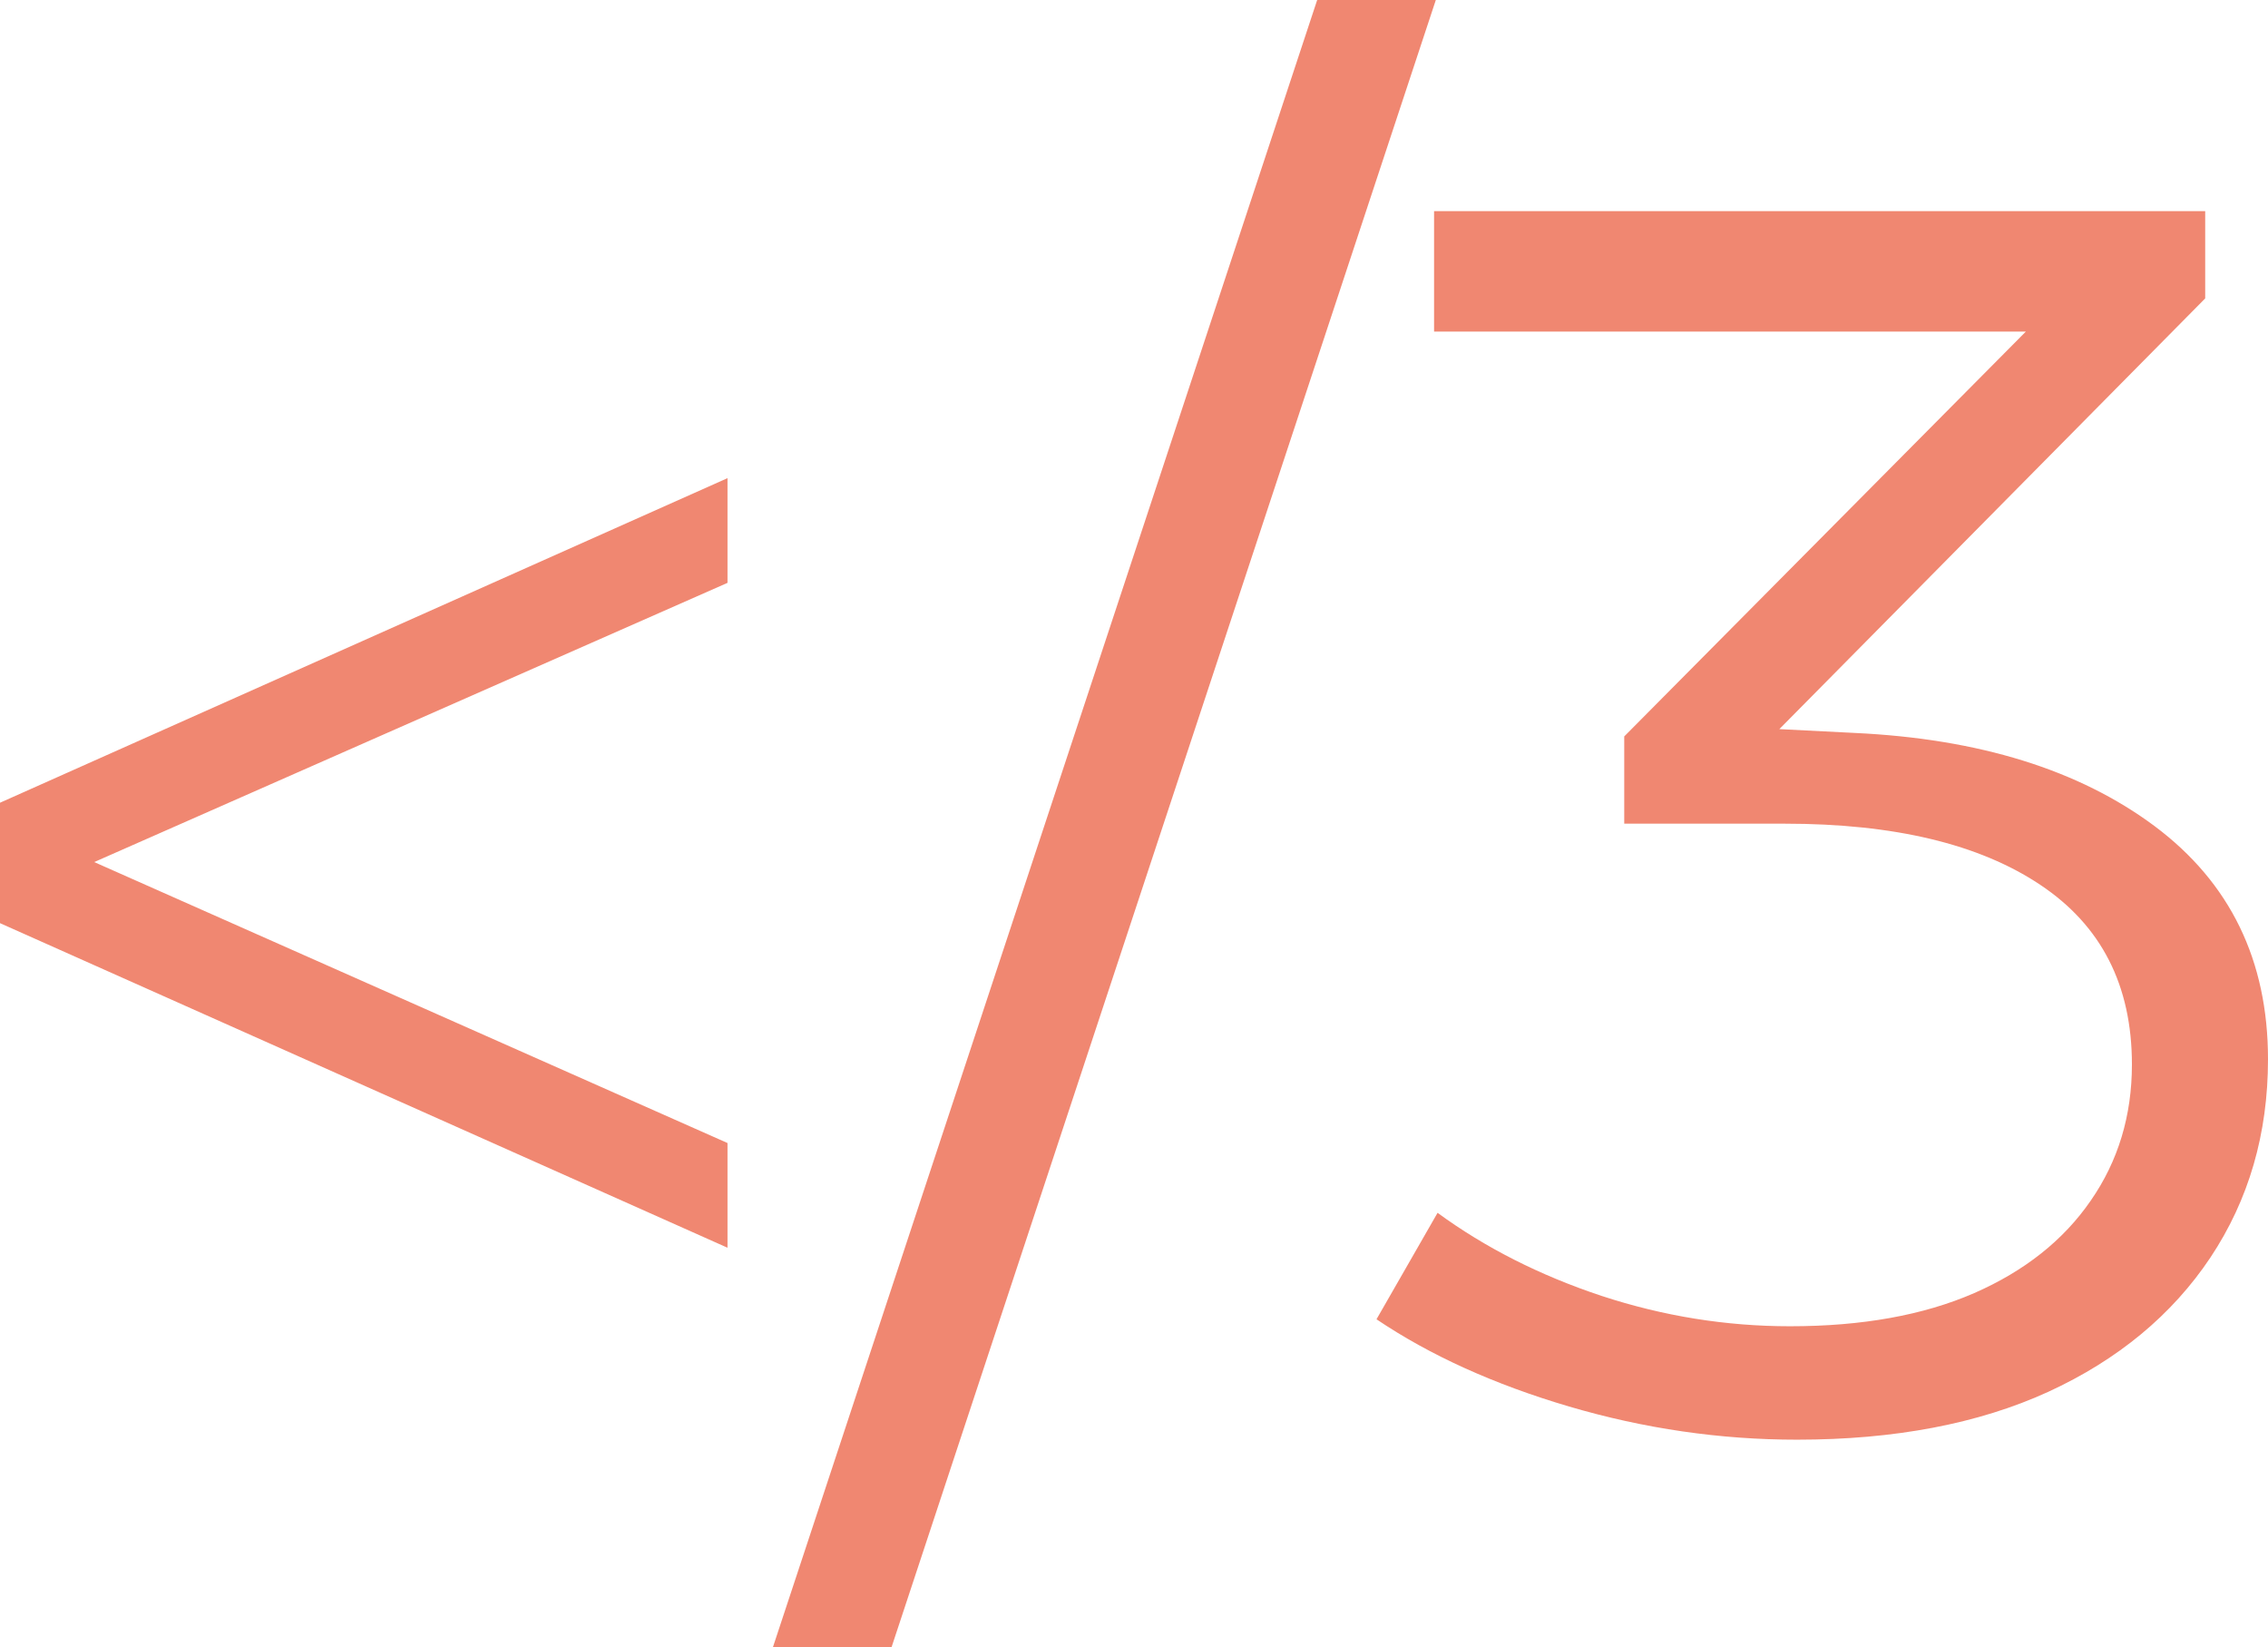 <svg xmlns="http://www.w3.org/2000/svg" viewBox="0 7.35 65 47.2" data-asc="0.968" width="65" height="47.2"><defs/><g><g fill="#f08771"><g transform="translate(0, 0)"><path d="M20.85 21.05L20.85 24.05L2.70 32.05L20.85 40.10L20.85 43.10L0 33.80L0 30.35L20.85 21.05ZM37.75 7.35L41.15 7.35L25.55 54.55L22.15 54.55L37.75 7.35ZM53.15 28.35Q58.50 28.60 61.75 31.02Q65 33.45 65 37.70Q65 40.90 63.35 43.38Q61.70 45.85 58.70 47.23Q55.70 48.60 51.50 48.60Q48.20 48.60 44.97 47.65Q41.75 46.70 39.45 45.15L41.20 42.10Q43.25 43.60 45.90 44.48Q48.55 45.35 51.30 45.35Q54.40 45.35 56.58 44.40Q58.75 43.45 59.92 41.75Q61.10 40.05 61.10 37.85Q61.10 34.45 58.47 32.70Q55.85 30.95 51.15 30.95L46.55 30.95L46.55 28.45L59.40 15.50L59.95 16.85L41.10 16.85L41.10 13.40L63.20 13.40L63.20 15.90L49.75 29.50L49.20 28.15L53.15 28.35Z"/></g></g></g></svg>